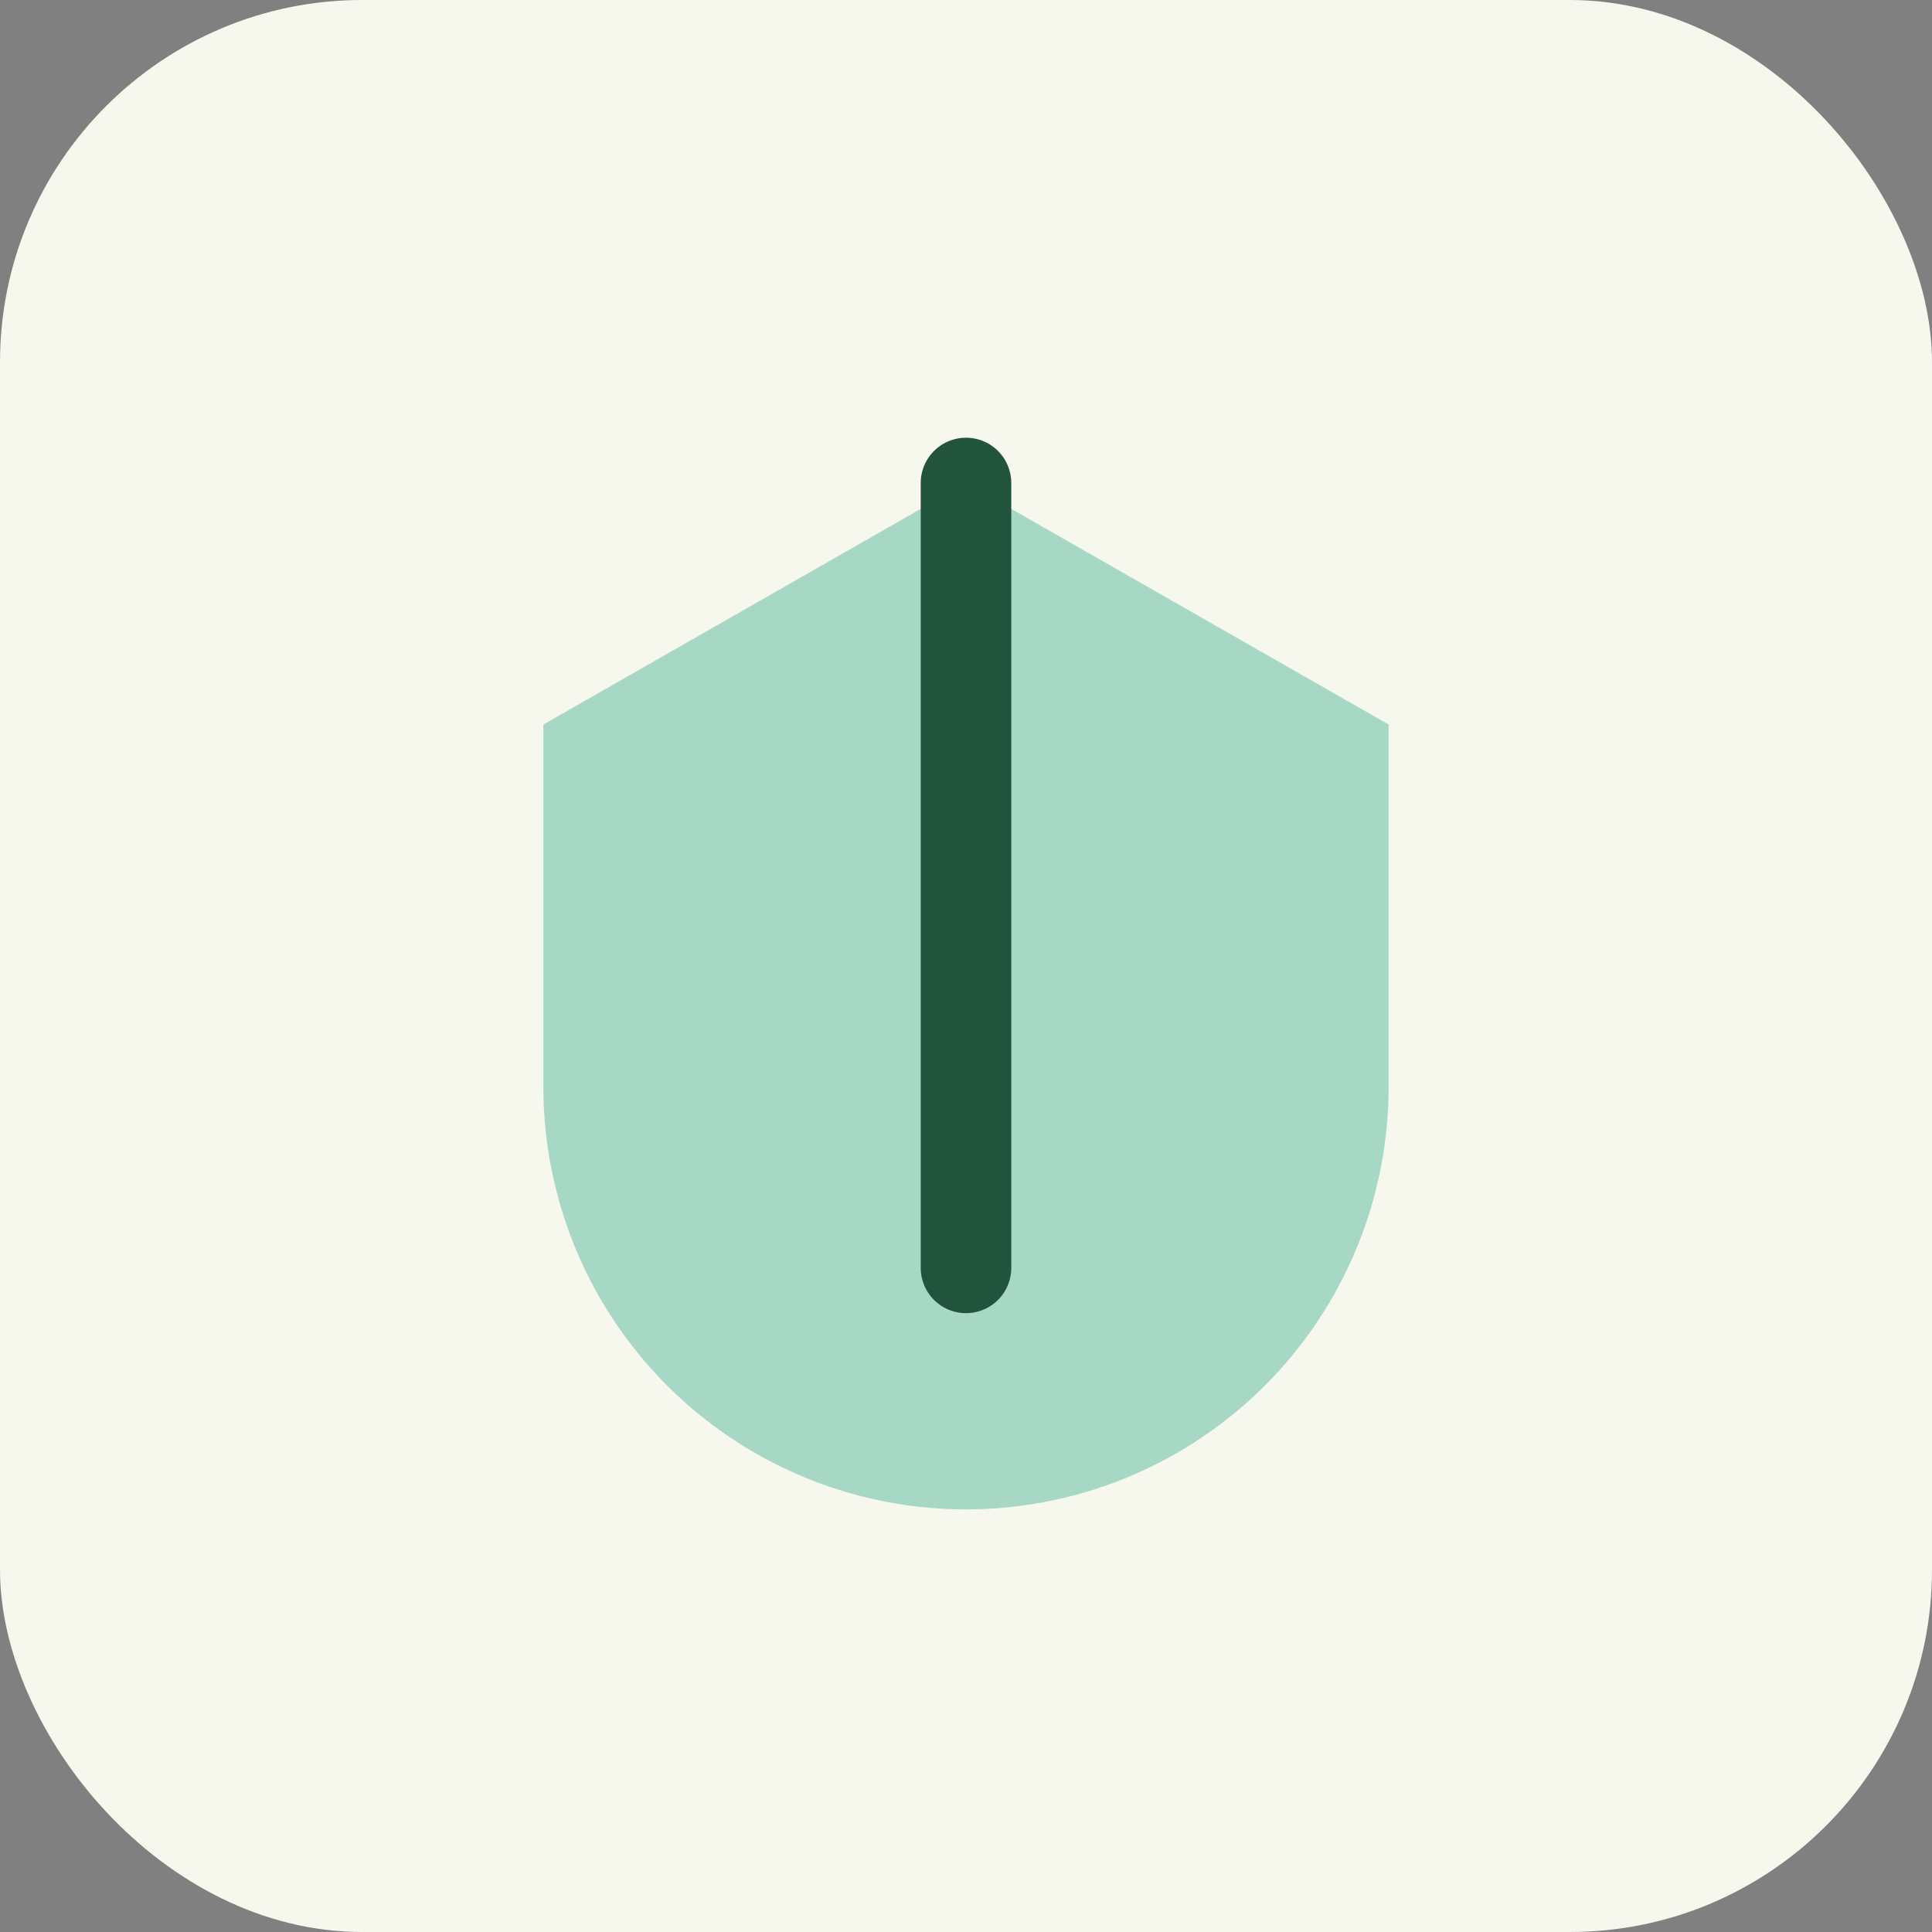 <?xml version="1.0" encoding="UTF-8"?>
<svg xmlns="http://www.w3.org/2000/svg" width="32" height="32" viewBox="0 0 32 32"><rect x="0" y="0" width="32" height="32" fill="#808080" stroke="none"/><rect width="32" height="32" rx="6" fill="#F6F8EE"/><path d="M16 8l7 4v6a7 7 0 0 1-14 0v-6z" fill="#A7D7C5"/><path d="M16 8v13" stroke="#22543D" stroke-width="1.5" stroke-linecap="round"/></svg>